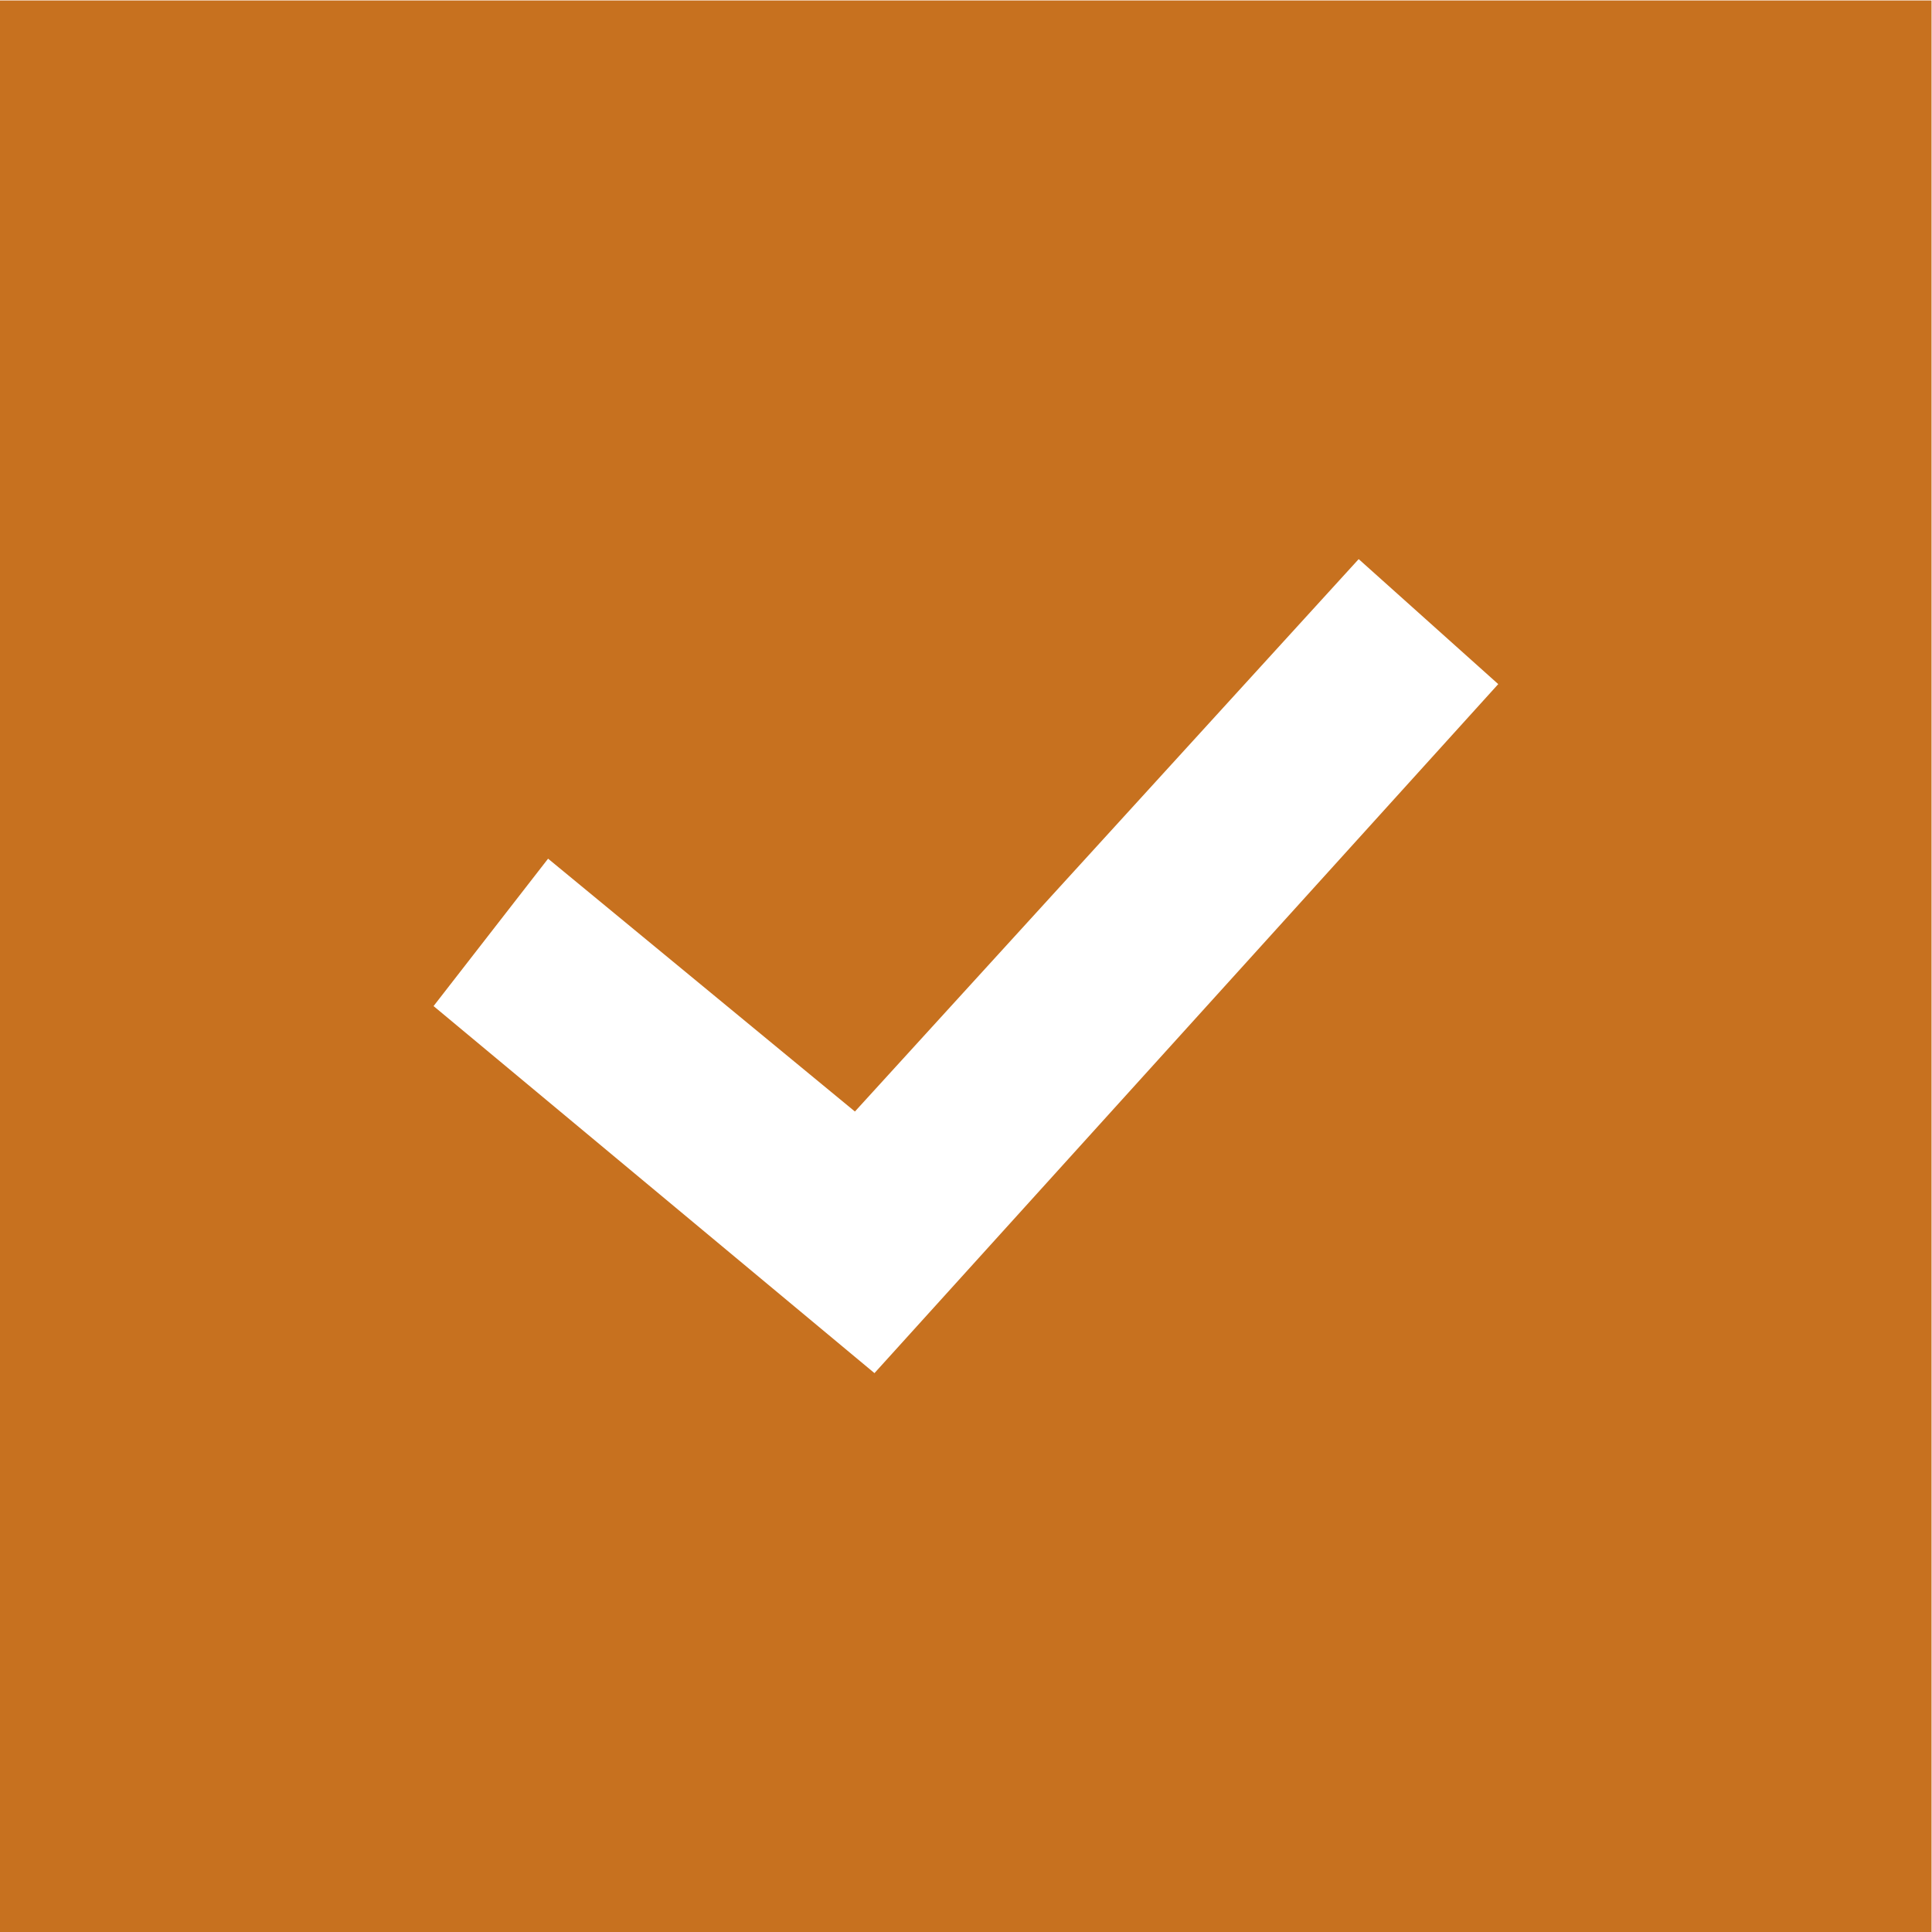 <svg xmlns="http://www.w3.org/2000/svg" width="17.001" height="17.001" viewBox="0 0 17.001 17.001">
  <path id="checkbox-icon" d="M618-402.5h17v17H618v-17Zm3.816,8.852,1.01-1.3,2.7,2.225,4.433-4.861,1.228,1.1-5.489,6.063-3.88-3.23Z" transform="translate(-618.003 402.504)" fill="#c7711f" fill-rule="evenodd"/>
</svg>
